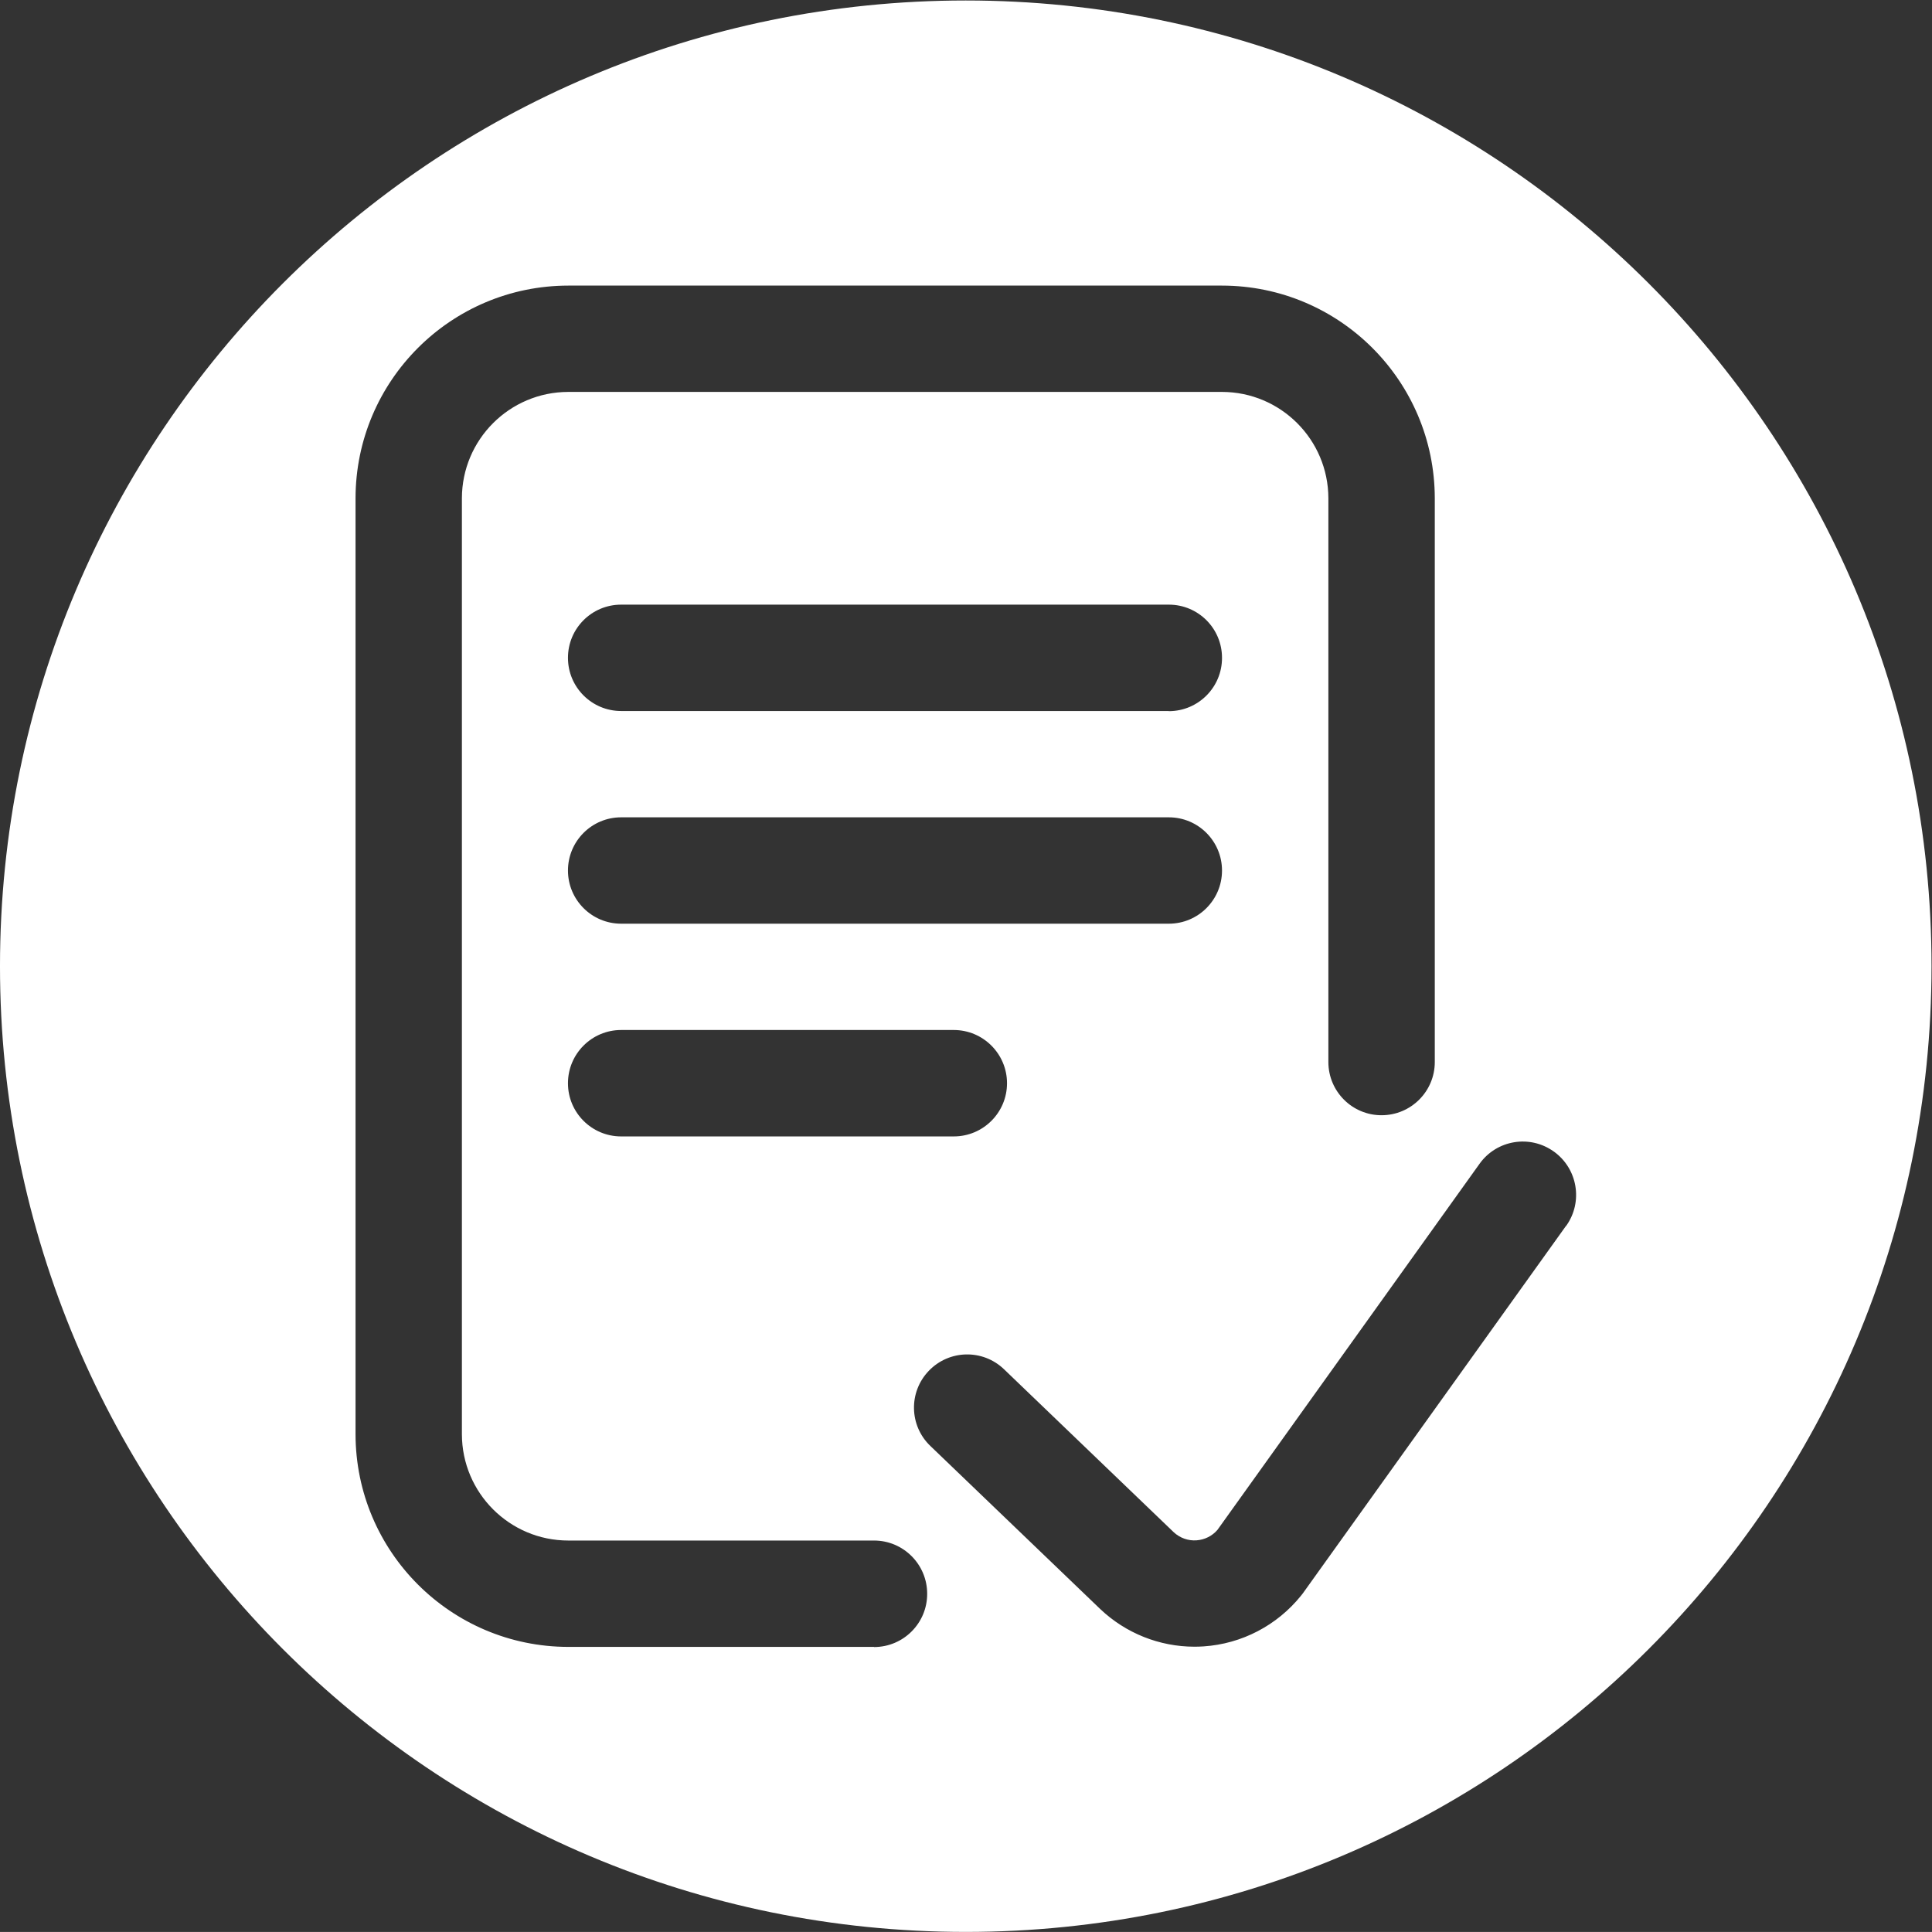 <?xml version="1.0" encoding="UTF-8" standalone="no"?>
<svg
   xmlns:dc="http://purl.org/dc/elements/1.1/"
   xmlns:cc="http://creativecommons.org/ns#"
   xmlns:rdf="http://www.w3.org/1999/02/22-rdf-syntax-ns#"
   xmlns:svg="http://www.w3.org/2000/svg"
   xmlns="http://www.w3.org/2000/svg"
   viewBox="0 0 51.161 51.159"
   height="51.159"
   width="51.161"
   xml:space="preserve"
   id="svg2"
   version="1.1"><rect x="0" y="0" width="51.161" height="51.159" fill="#333333" stroke="none"/><defs
     id="defs6"><clipPath
       id="clipPath18"
       clipPathUnits="userSpaceOnUse"><path
         id="path16"
         d="M 0,39 H 39 V 0 H 0 Z" /></clipPath></defs><g
     transform="matrix(1.333,0,0,-1.333,-0.42,51.58)"
     id="g10"><g
       id="g12"><g
         clip-path="url(#clipPath18)"
         id="g14"><g
           transform="translate(31.425,14.342)"
           id="g20"><path
             id="path22"
             style="fill:#ffffff;fill-opacity:1;fill-rule:nonzero;stroke:none"
             d="M 0,0 -5.228,-7.3 -5.264,-7.346 C -5.74,-7.937 -6.442,-8.304 -7.2,-8.354 -7.26,-8.358 -7.32,-8.36 -7.38,-8.36 c -0.697,0 -1.368,0.268 -1.874,0.749 l -3.374,3.239 c -0.421,0.403 -0.435,1.071 -0.031,1.492 l 0.001,10e-4 c 0.404,0.421 1.072,0.435 1.493,0.031 l 3.371,-3.237 c 0.122,-0.114 0.286,-0.174 0.453,-0.162 0.16,0.011 0.311,0.085 0.416,0.207 l 5.207,7.273 c 0.339,0.475 0.999,0.584 1.473,0.245 h 0.001 C 0.231,1.139 0.343,0.479 0.005,0.003 0.003,0.001 0.002,-0.001 0,-0.003 Z m -7.89,10.228 h -10.881 c -0.583,0 -1.056,0.473 -1.056,1.056 v 10e-4 c 0,0.584 0.473,1.056 1.056,1.056 H -7.89 c 0.583,0 1.056,-0.472 1.056,-1.056 0.002,-0.583 -0.469,-1.057 -1.052,-1.06 H -7.89 Z m -3.215,-7.394 c 0,-0.584 -0.474,-1.057 -1.058,-1.057 h -6.608 c -0.583,0 -1.056,0.473 -1.056,1.056 v 10e-4 c 0,0.583 0.473,1.057 1.056,1.057 h 6.608 c 0.583,0 1.057,-0.473 1.058,-1.056 V 2.831 Z m -7.666,3.169 c -0.583,0 -1.056,0.473 -1.056,1.056 0,0.584 0.473,1.057 1.056,1.057 H -7.89 c 0.583,0 1.056,-0.473 1.056,-1.057 0,-0.583 -0.473,-1.056 -1.056,-1.056 z m 5.024,-14.367 h -6.074 c -2.332,0.003 -4.223,1.892 -4.226,4.225 v 18.593 c 0.003,2.333 1.894,4.223 4.226,4.225 h 12.987 c 2.333,-0.002 4.224,-1.892 4.227,-4.225 V 3.254 C -2.607,2.671 -3.081,2.198 -3.664,2.198 -4.247,2.197 -4.72,2.67 -4.721,3.253 v 10e-4 11.2 c -0.002,1.167 -0.947,2.111 -2.113,2.113 h -12.987 c -1.166,-0.002 -2.111,-0.946 -2.113,-2.113 V -4.139 c 0.002,-1.166 0.947,-2.111 2.113,-2.112 h 6.074 c 0.583,0 1.056,-0.474 1.056,-1.057 0.002,-0.583 -0.47,-1.057 -1.053,-1.059 h -0.003 z m 1.822,32.707 c -10.595,0 -19.184,-8.59 -19.185,-19.185 0,-10.595 8.589,-19.184 19.185,-19.184 C -1.33,-14.027 7.26,-5.438 7.261,5.156 v 0.002 c 0,10.596 -8.59,19.185 -19.186,19.185" /></g></g></g></g></svg>